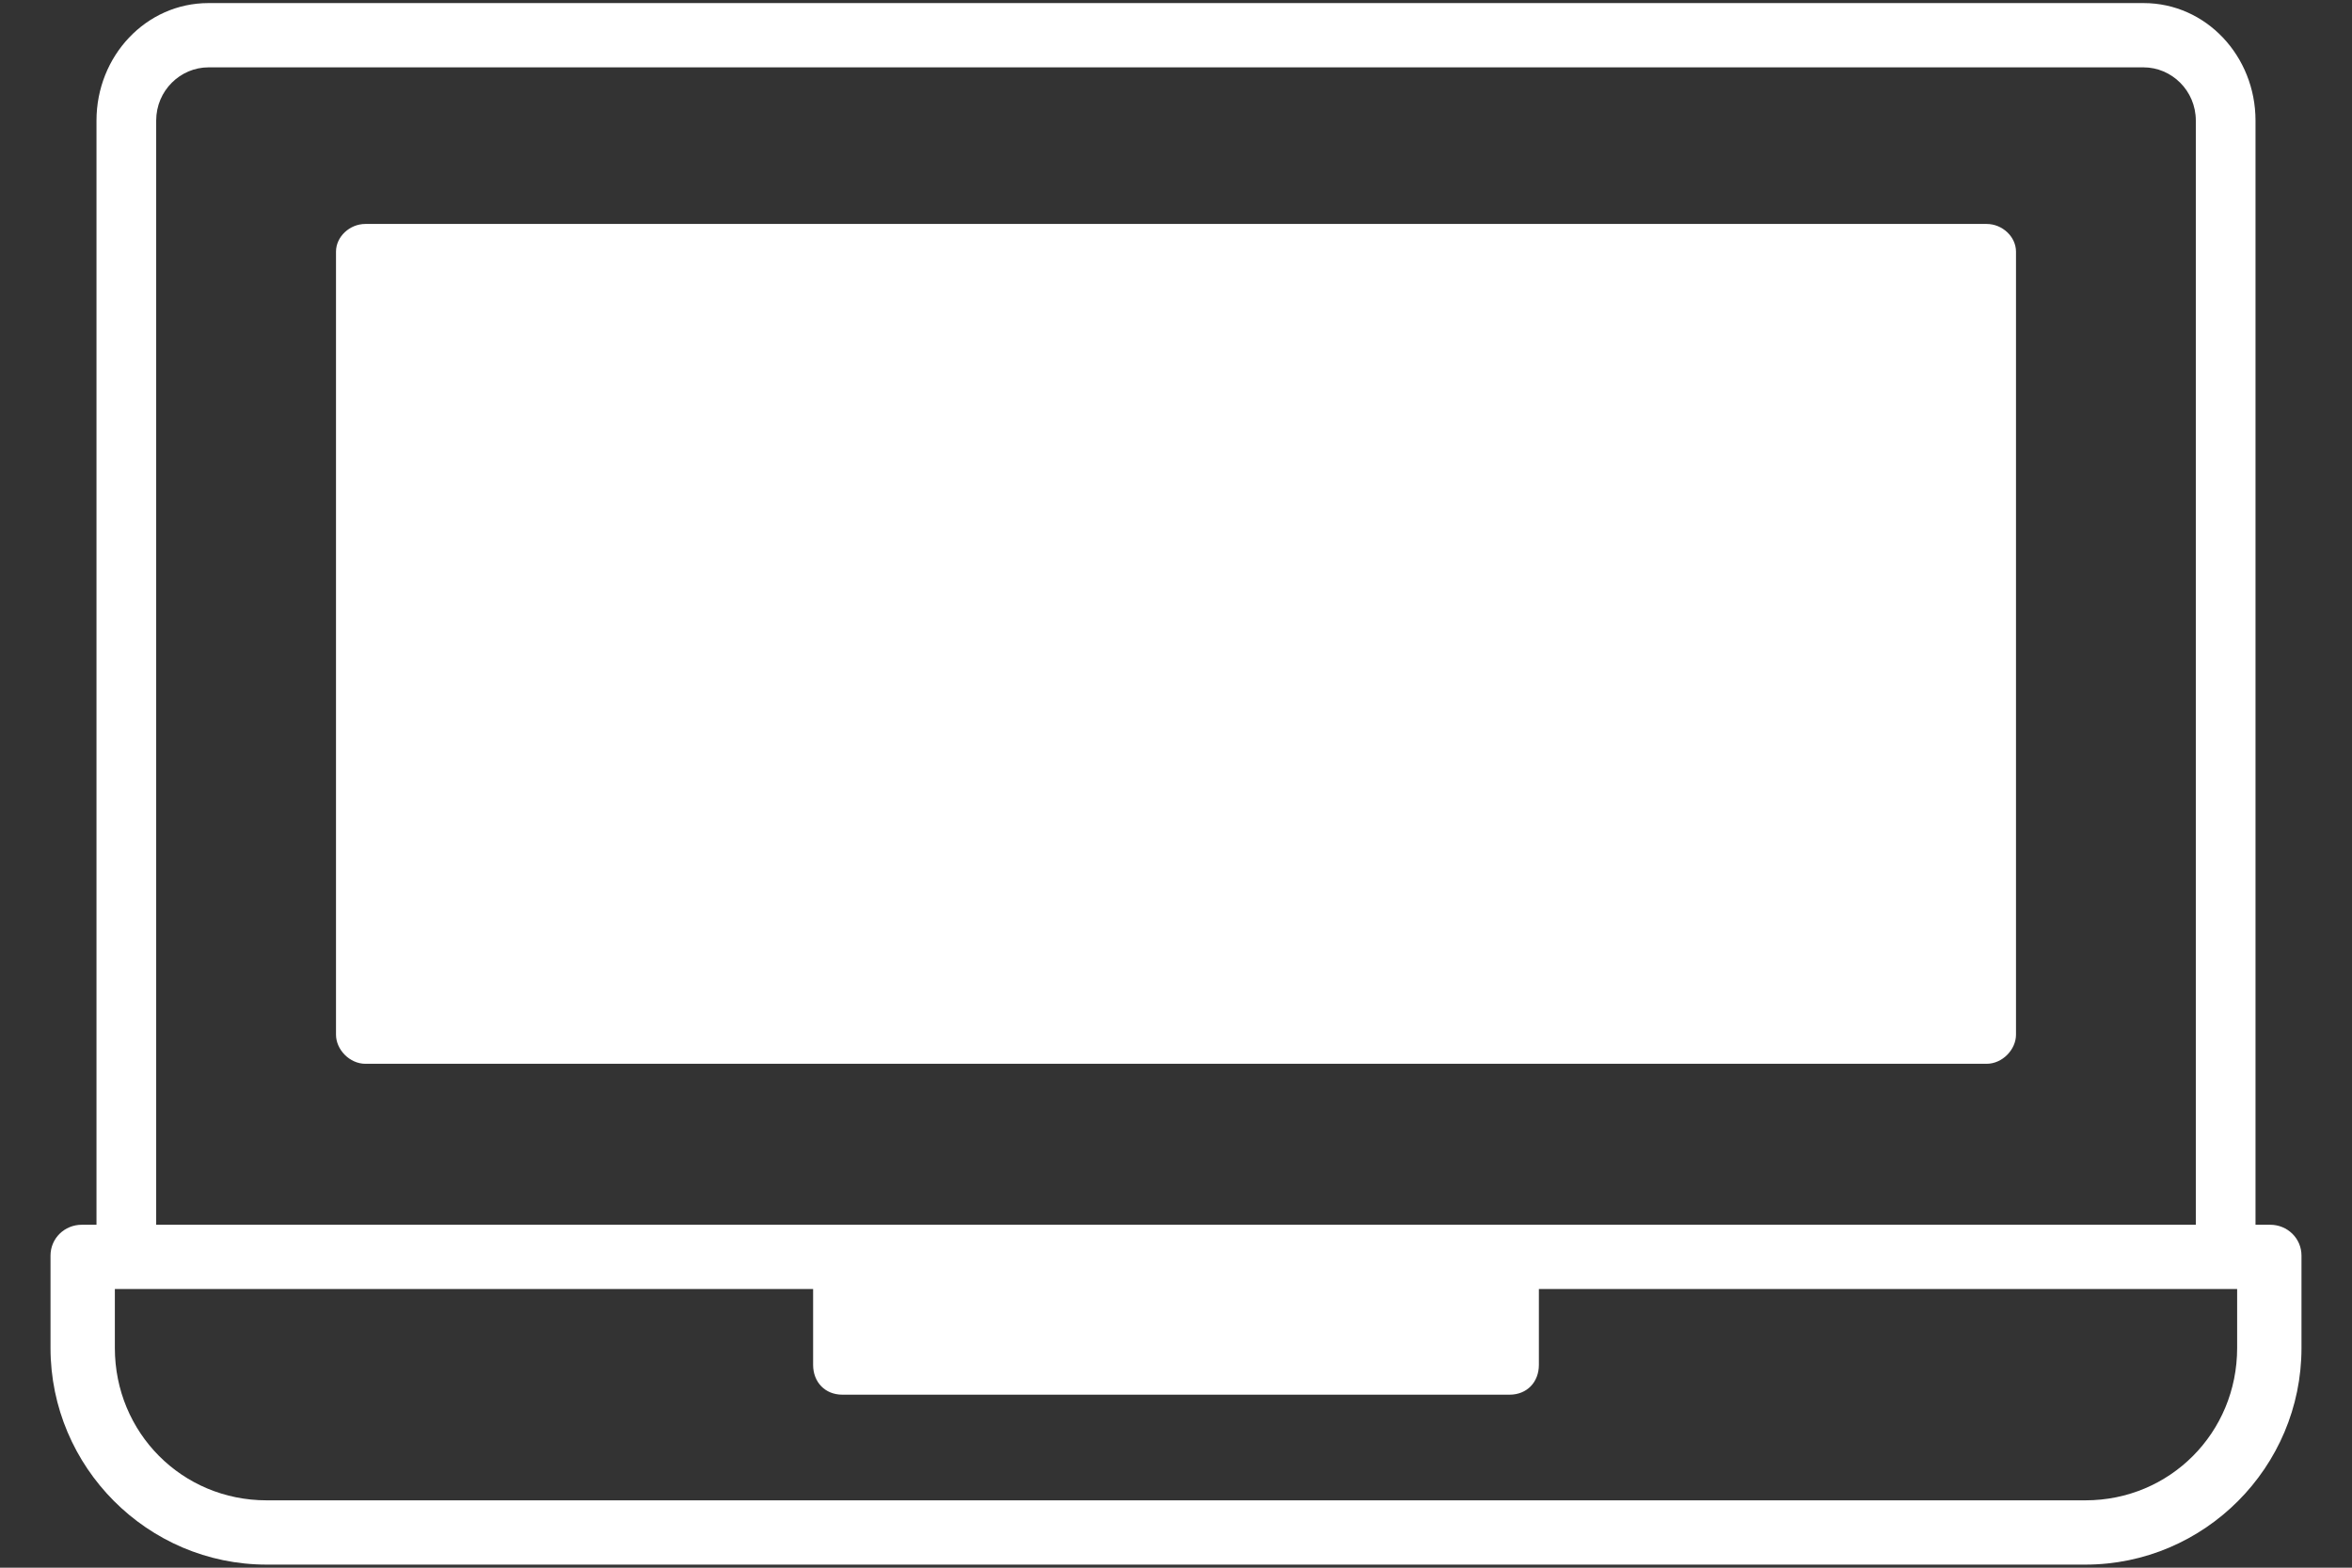 <svg width="42" height="28" viewBox="0 0 42 28" fill="none" xmlns="http://www.w3.org/2000/svg">
<rect x="0" y="0" width="42" height="28" fill="#333333" stroke="none"/>
<path d="M40.539 21.875H40.277V2.154C40.277 1.002 39.394 0.055 38.278 0.055H3.723C2.606 0.055 1.723 1.002 1.723 2.154V21.875H1.461C1.152 21.875 0.902 22.118 0.902 22.426V24.076C0.902 26.203 2.634 27.945 4.761 27.945H37.239C39.367 27.945 41.098 26.203 41.098 24.076V22.426C41.098 22.118 40.848 21.875 40.539 21.875ZM3.723 1.203H38.278C38.779 1.203 39.211 1.618 39.211 2.154V21.875H2.789V2.154C2.789 1.618 3.221 1.203 3.723 1.203ZM39.949 24.076C39.949 25.588 38.751 26.797 37.239 26.797H4.761C3.249 26.797 2.051 25.588 2.051 24.076V23.023H14.52V24.378C14.52 24.686 14.734 24.91 15.042 24.91H26.958C27.266 24.91 27.48 24.686 27.48 24.378V23.023H39.949V24.076Z" fill="white"/>
<path d="M6.524 19H35.476C35.755 19 36 18.748 36 18.48V4.495C36 4.227 35.755 4 35.476 4H6.524C6.245 4 6 4.227 6 4.495V18.48C6 18.748 6.245 19 6.524 19Z" fill="white"/>
</svg>
